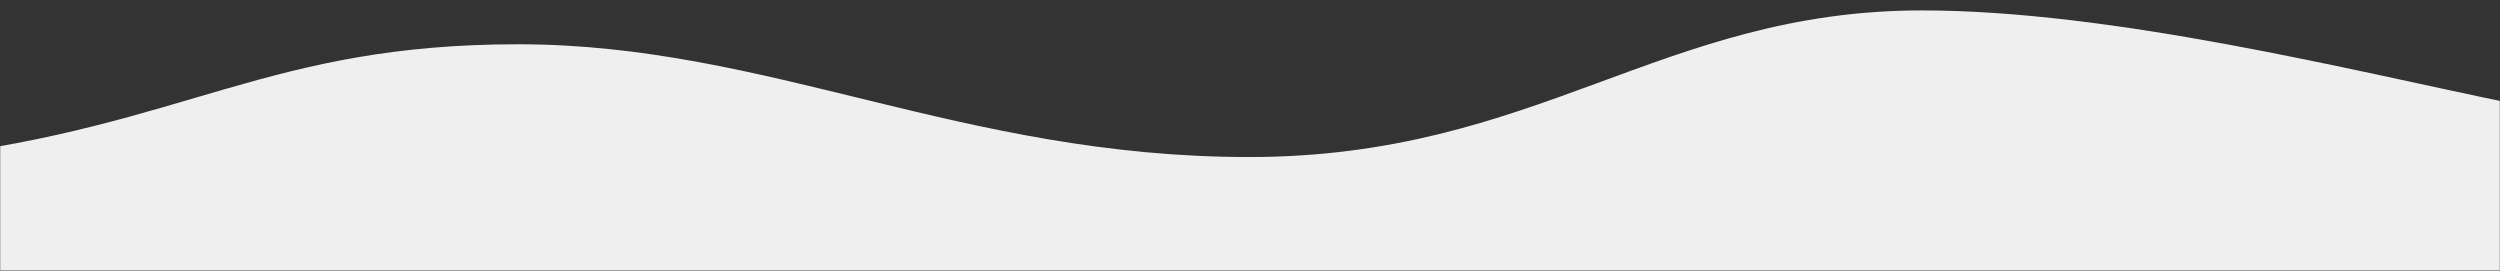 <svg width="1440" height="156" viewBox="0 0 1440 156" fill="none" xmlns="http://www.w3.org/2000/svg">
<rect x="0" y="0" width="1440" height="156" fill="#333333" stroke="none"/>
<g clip-path="url(#clip0_45_4717)">
<mask id="mask0_45_4717" style="mask-type:luminance" maskUnits="userSpaceOnUse" x="0" y="0" width="1440" height="156">
<path d="M1440 0H0V156H1440V0Z" fill="white"/>
</mask>
<g mask="url(#mask0_45_4717)">
<path d="M-41.5 90.449C-139.915 102.595 -226.648 88.652 -240 87.402L-240 156H1680L1680 73.115C1680 73.115 1557.17 82.223 1445.01 59.185C1355.29 40.755 1217 6 1107 6C957 6 885.064 90.449 719.5 90.449C553.936 90.449 442.5 25.5 298.5 25.5C154.5 25.5 108 71.998 -41.5 90.449Z" fill="#EFEFEF"/>
</g>
</g>
<defs>
<clipPath id="clip0_45_4717">
<rect width="1440" height="156" fill="white"/>
</clipPath>
</defs>
</svg>
